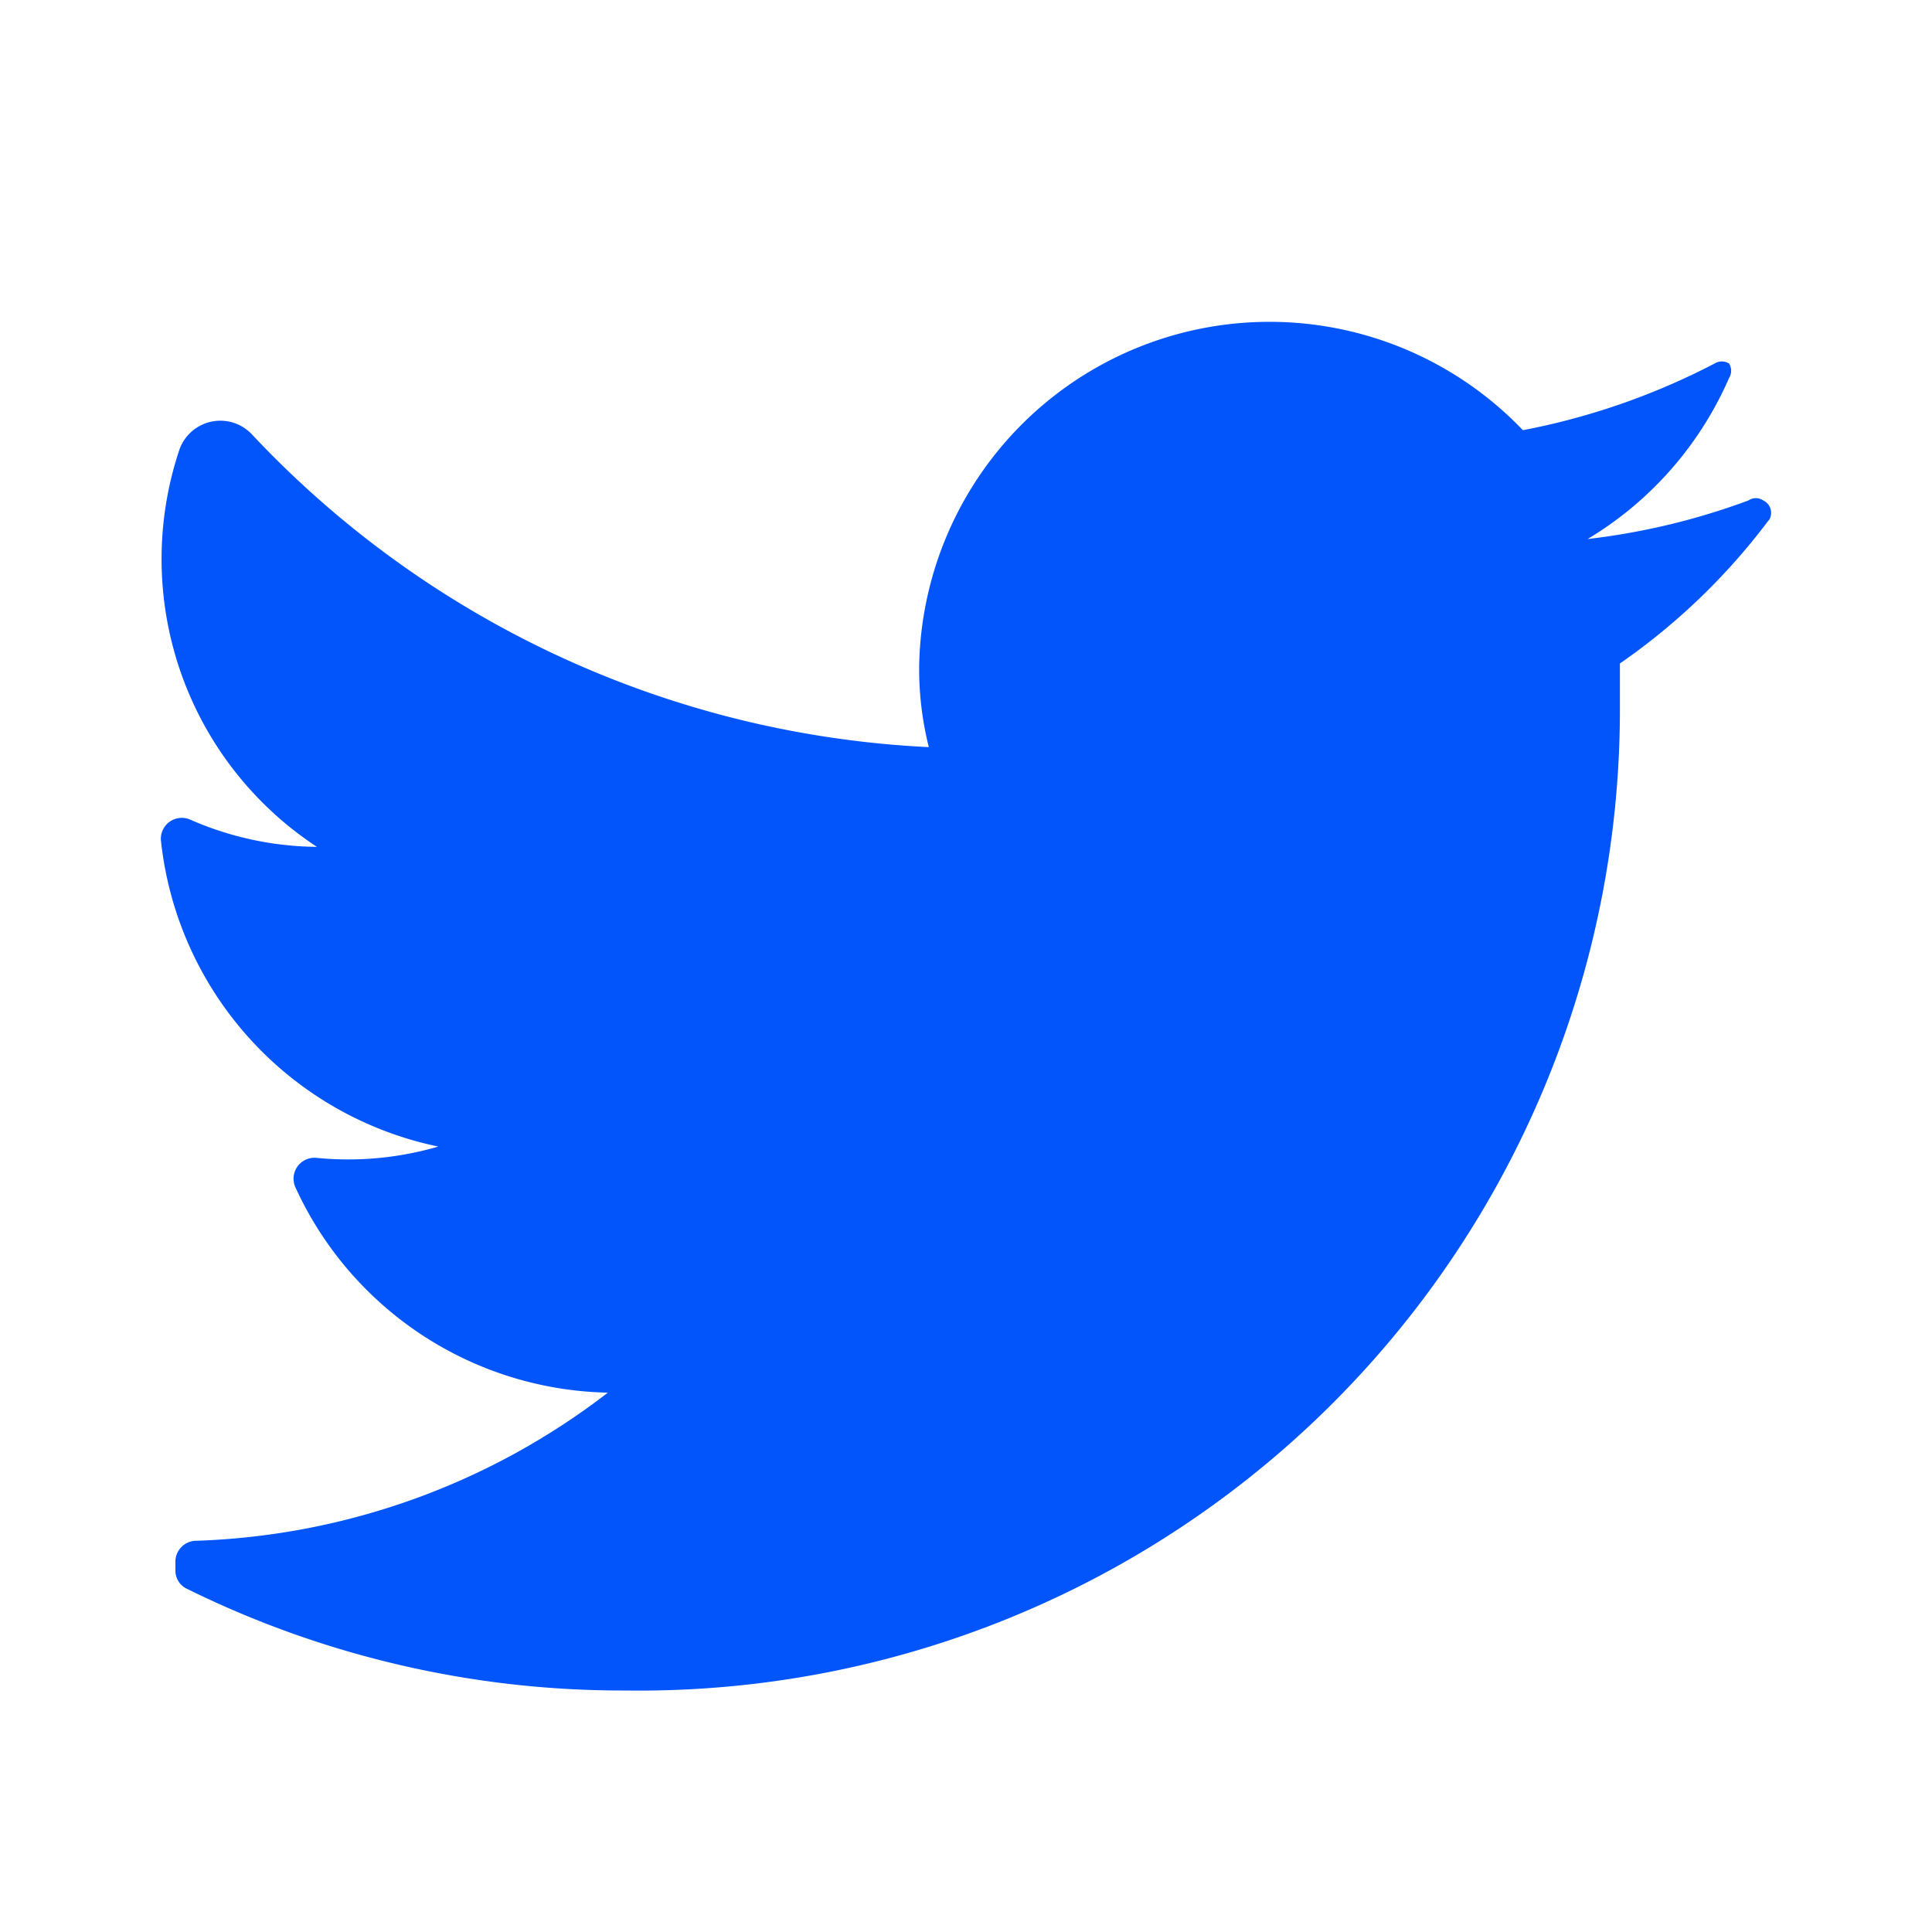 <svg xmlns="http://www.w3.org/2000/svg" width="24" height="24" viewBox="0 0 24 24"><path d="M19.971,2.464a7.99,7.99,0,0,1-1.847,1.778v.549A12.184,12.184,0,0,1,5.772,17,12.217,12.217,0,0,1,.33,15.74a.25.25,0,0,1-.15-.23V15.4a.26.26,0,0,1,.26-.26A8.844,8.844,0,0,0,5.552,13.3a4.363,4.363,0,0,1-3.884-2.557.26.26,0,0,1,.26-.36,3.992,3.992,0,0,0,1.518-.14A4.355,4.355,0,0,1,0,6.44.26.26,0,0,1,.36,6.18a3.992,3.992,0,0,0,1.578.34A4.277,4.277,0,0,1,.23,1.585a.539.539,0,0,1,.909-.18,12.339,12.339,0,0,0,8.4,3.876,4,4,0,0,1-.12-1,4.353,4.353,0,0,1,7.5-2.937A8.674,8.674,0,0,0,19.3.516a.17.17,0,0,1,.18,0,.17.17,0,0,1,0,.18,4.365,4.365,0,0,1-1.757,2,8.564,8.564,0,0,0,2-.48.16.16,0,0,1,.18,0,.17.17,0,0,1,.07.25Z" transform="translate(1.999 4)" fill="#0155fa"/></svg>